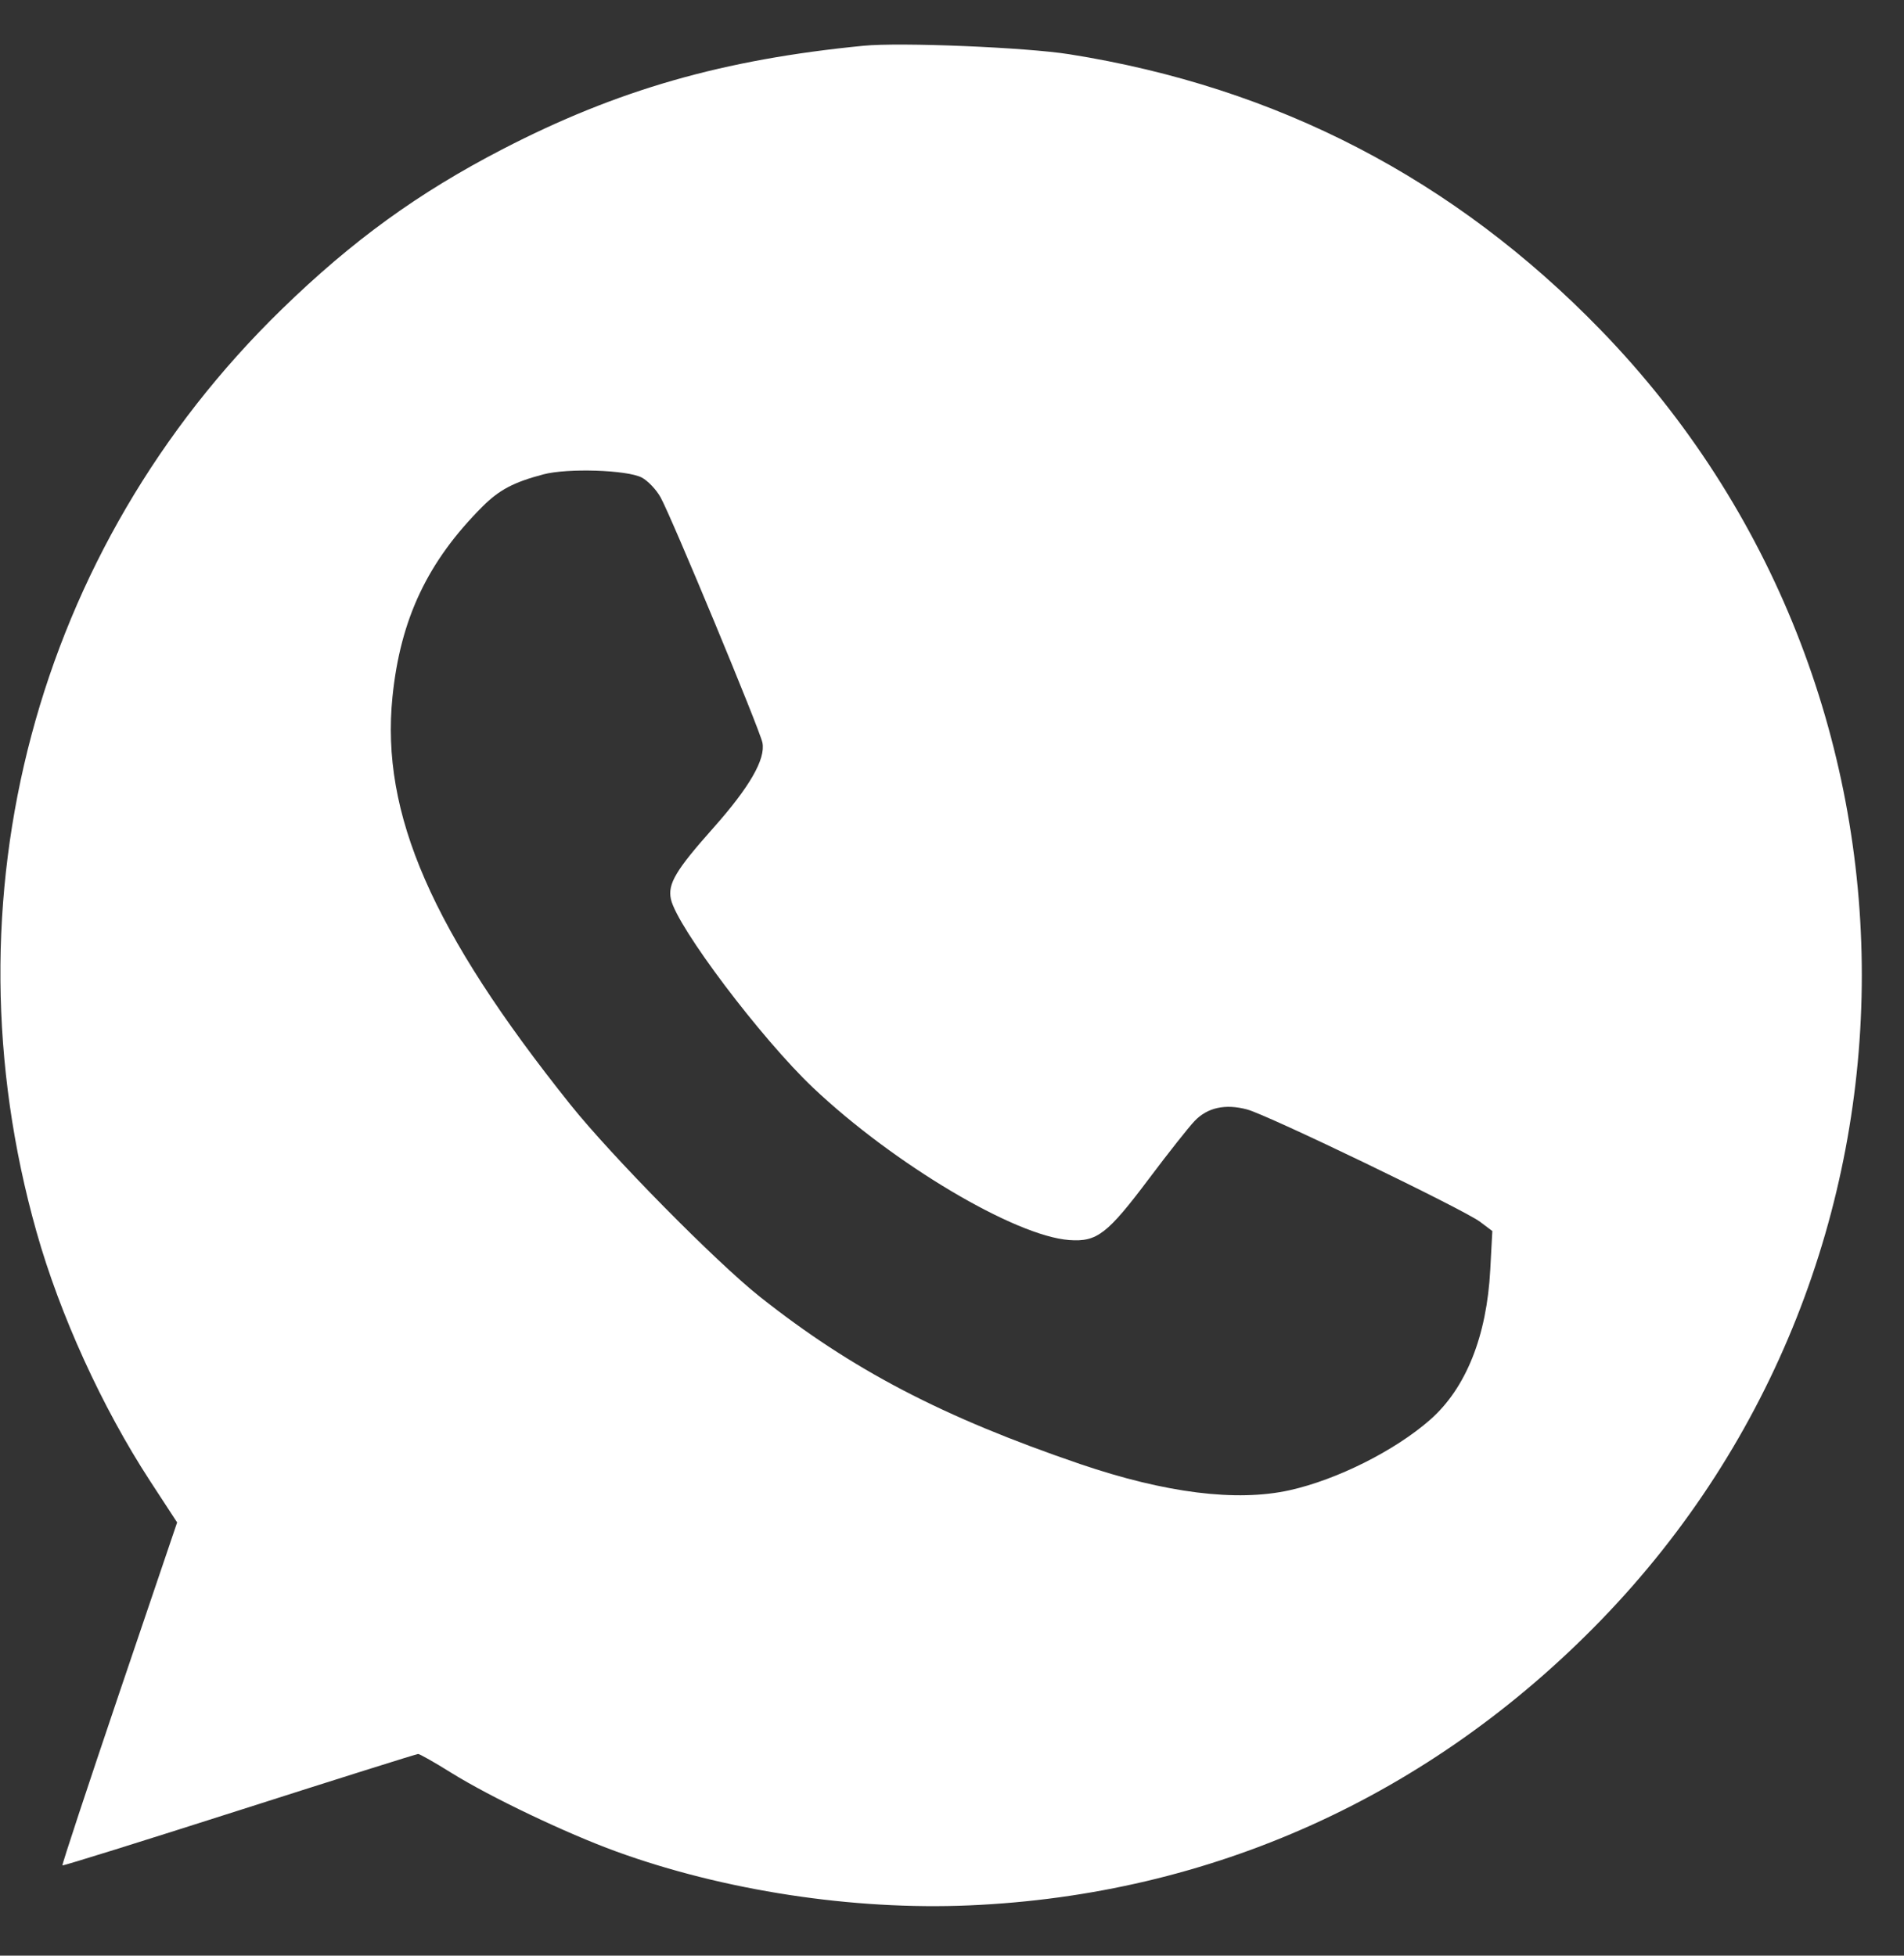 <?xml version="1.0" encoding="UTF-8"?> <svg xmlns="http://www.w3.org/2000/svg" width="37" height="38" viewBox="0 0 37 38" fill="none"><rect x="0" y="0" width="37" height="38" fill="#333333" stroke="none"/><path fill-rule="evenodd" clip-rule="evenodd" d="M16.784 0.889C14.053 1.155 11.995 1.745 9.762 2.901C8.128 3.747 6.85 4.673 5.48 6.005C0.685 10.668 -1.12 17.451 0.709 23.934C1.164 25.548 1.983 27.344 2.914 28.773L3.442 29.582L2.316 32.903C1.698 34.73 1.201 36.234 1.213 36.246C1.225 36.258 2.772 35.775 4.652 35.174C6.532 34.573 8.095 34.081 8.126 34.081C8.156 34.081 8.447 34.245 8.77 34.447C9.537 34.923 10.996 35.619 11.976 35.976C14.066 36.736 16.578 37.12 18.834 37.023C23.537 36.822 27.793 34.901 31.108 31.485C37.871 24.514 37.871 13.384 31.108 6.414C28.261 3.479 24.82 1.694 20.779 1.054C19.933 0.92 17.495 0.819 16.784 0.889ZM10.561 9.217C9.983 9.369 9.701 9.518 9.377 9.842C8.31 10.909 7.781 12.026 7.627 13.539C7.396 15.812 8.389 18.09 11.081 21.459C11.878 22.457 13.912 24.519 14.768 25.198C16.562 26.619 18.315 27.534 20.992 28.448C22.649 29.012 24.029 29.185 25.062 28.956C25.982 28.751 27.106 28.188 27.79 27.588C28.487 26.975 28.892 25.966 28.96 24.67L29 23.92L28.761 23.74C28.442 23.5 24.638 21.665 24.236 21.558C23.812 21.444 23.464 21.52 23.215 21.781C23.102 21.899 22.706 22.399 22.336 22.892C21.518 23.981 21.319 24.134 20.779 24.095C19.726 24.019 17.363 22.614 15.799 21.134C14.792 20.18 13.156 18.012 13.038 17.472C12.973 17.175 13.13 16.91 13.864 16.085C14.566 15.295 14.88 14.751 14.816 14.43C14.766 14.18 13.047 10.04 12.836 9.662C12.752 9.512 12.588 9.34 12.471 9.279C12.186 9.131 11.031 9.093 10.561 9.217Z" fill="white"></path></svg> 